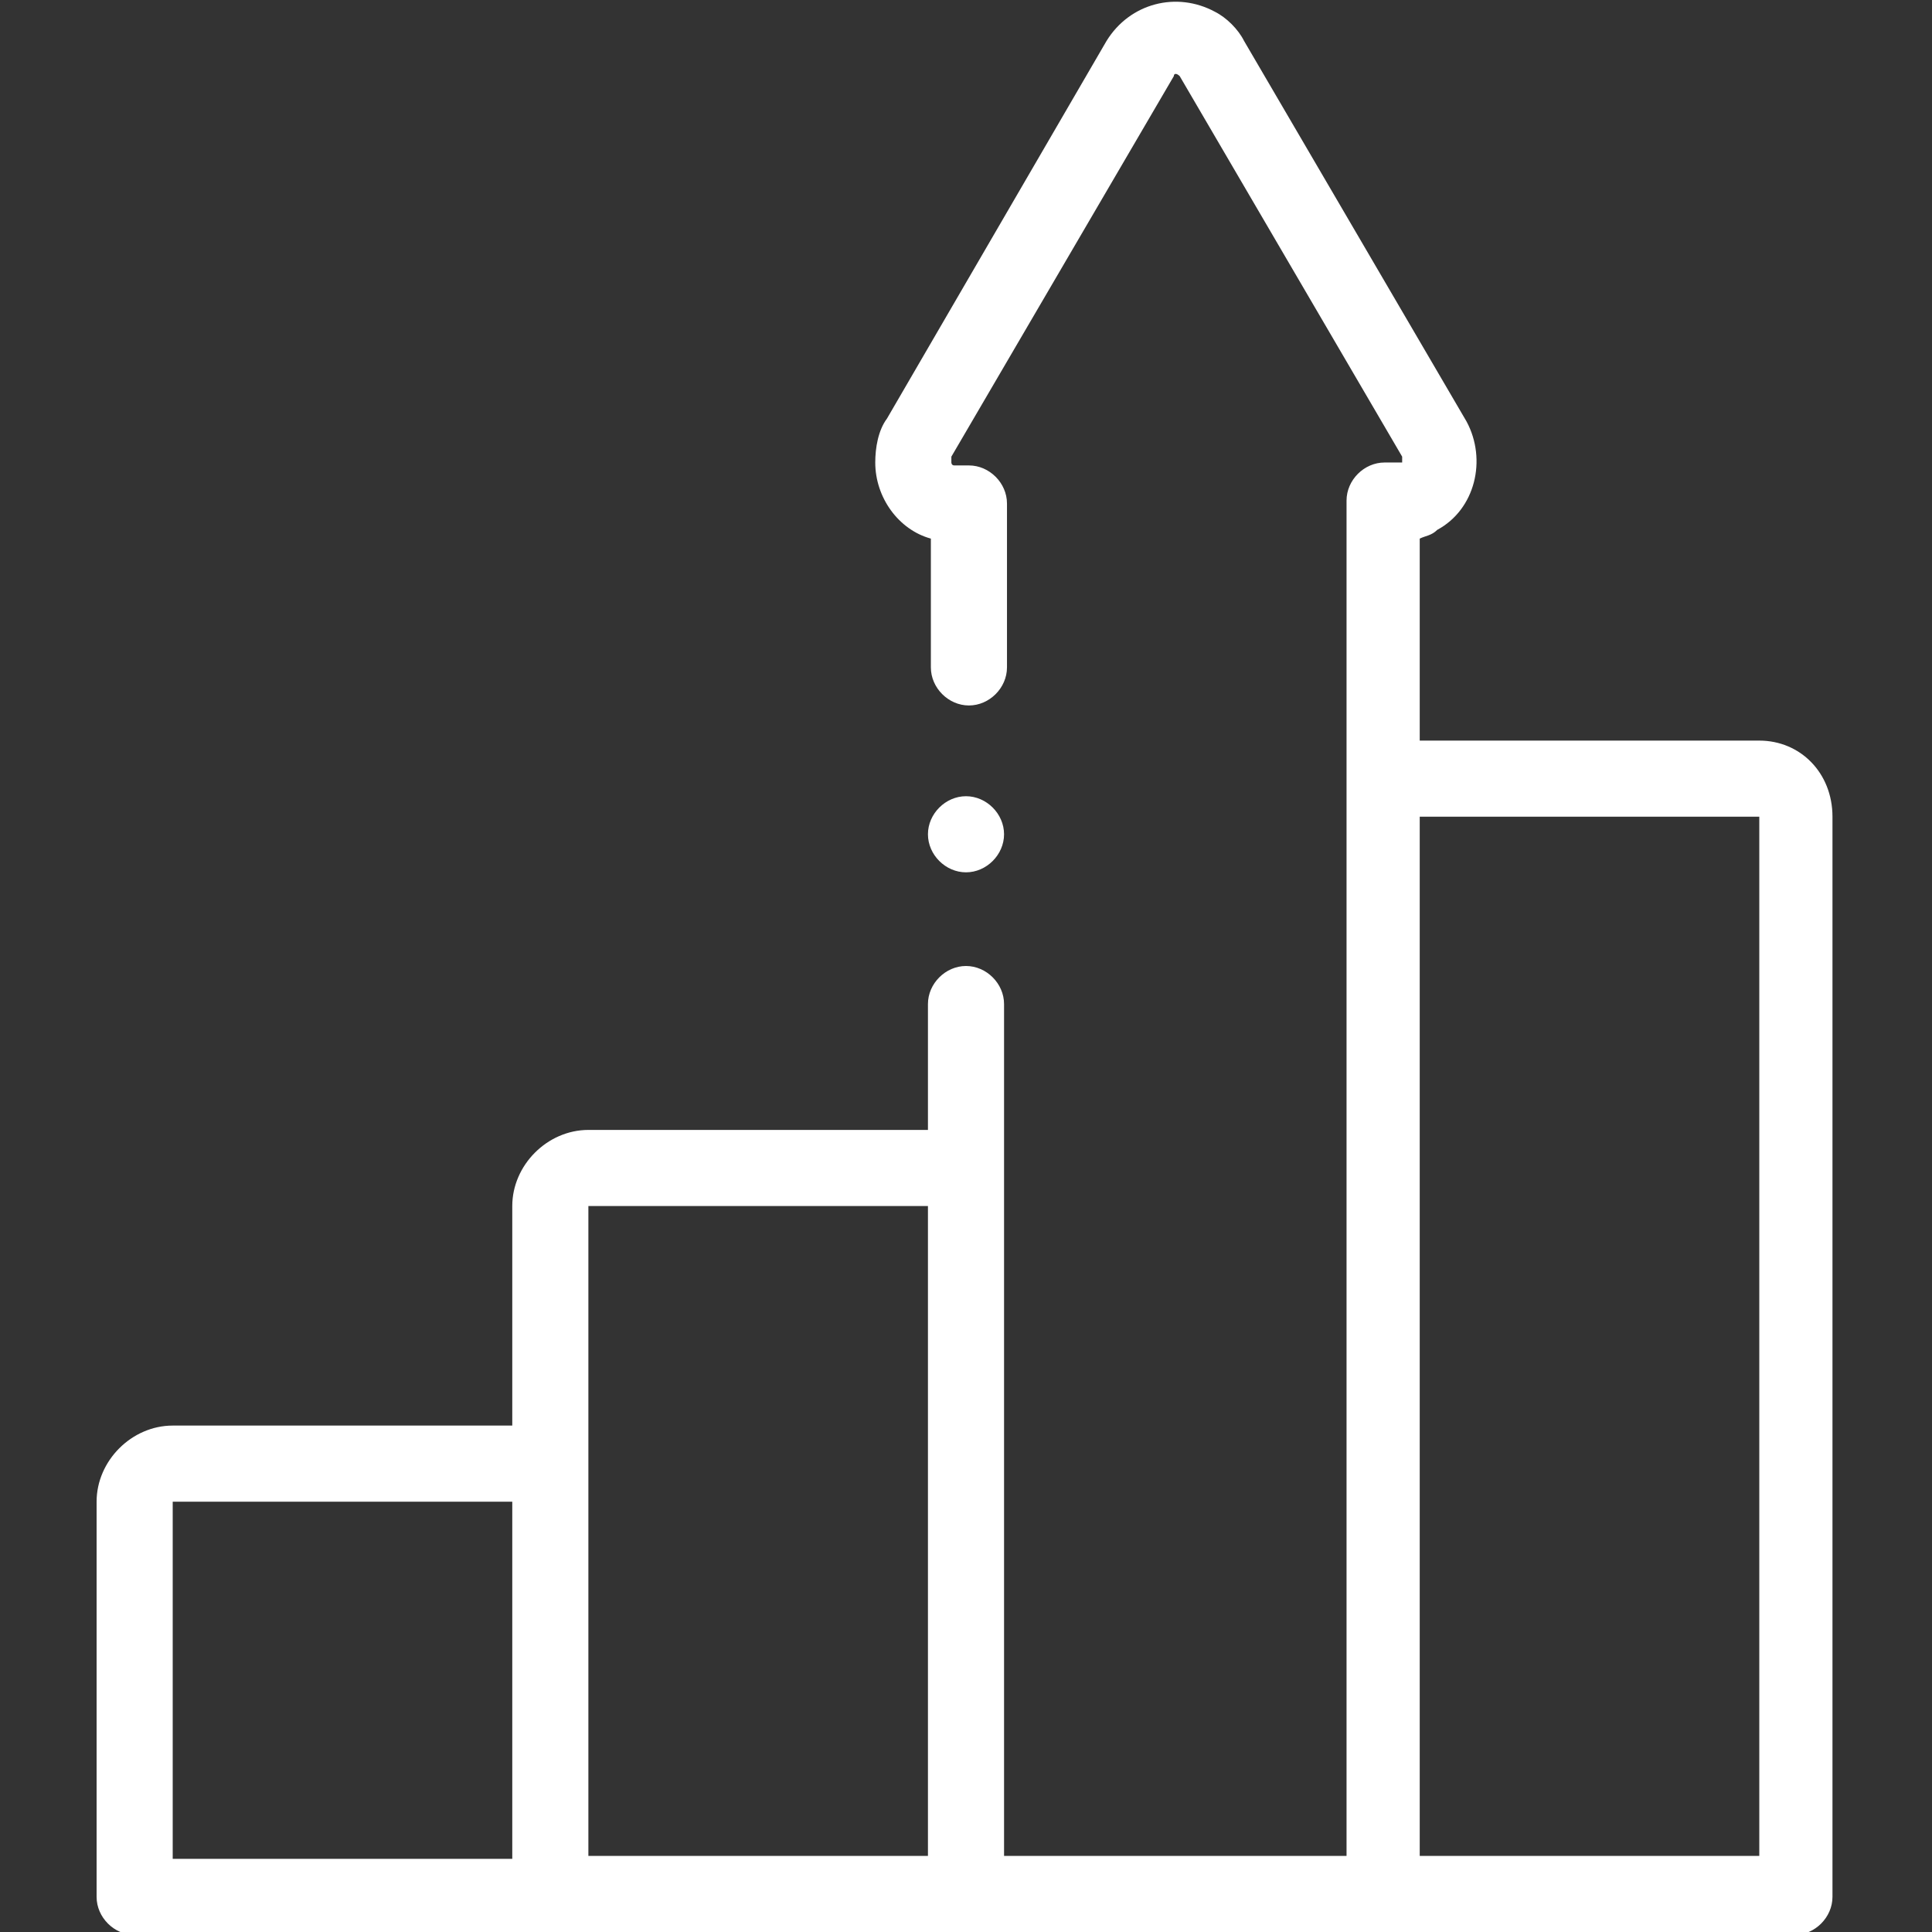 <?xml version="1.0" encoding="utf-8"?>
<!-- Generator: Adobe Illustrator 27.8.1, SVG Export Plug-In . SVG Version: 6.00 Build 0)  -->
<svg version="1.1" id="Vrstva_1" xmlns="http://www.w3.org/2000/svg" xmlns:xlink="http://www.w3.org/1999/xlink" x="0px" y="0px"
	 viewBox="0 0 66 66" style="enable-background:new 0 0 66 66;" xml:space="preserve">
<rect x="0" y="0" width="66" height="66" fill="#333333" stroke="none"/>
<style type="text/css">
	.st0{fill:none;}
	.st1{fill:#FFFFFF;}
</style>
<rect class="st0" width="66" height="66"/>
<g>
	<path class="st1" d="M60.1,25.3H48.5v-6.9c0.2-0.1,0.4-0.1,0.6-0.3c1.3-0.7,1.7-2.4,1-3.7l-7.6-13c-0.2-0.4-0.6-0.8-1-1
		c-1.3-0.7-2.9-0.3-3.7,1l-7.5,12.9c-0.3,0.4-0.4,1-0.4,1.5c0,1.2,0.8,2.3,1.9,2.6v4.4c0,0.7,0.6,1.3,1.3,1.3c0.7,0,1.3-0.6,1.3-1.3
		v-5.6c0-0.7-0.6-1.3-1.3-1.3h-0.5c-0.1,0-0.1-0.1-0.1-0.1c0,0,0,0,0-0.1c0,0,0-0.1,0-0.1l7.6-13c0-0.1,0.1-0.1,0.2,0c0,0,0,0,0,0
		c0,0,0,0,0,0l7.6,13c0,0.1,0,0.1,0,0.2c0,0-0.1,0-0.1,0h-0.5c-0.7,0-1.3,0.6-1.3,1.3v9.4v36.9H34.3V39.9v-5.6
		c0-0.7-0.6-1.3-1.3-1.3c-0.7,0-1.3,0.6-1.3,1.3v4.3H20.1c-1.4,0-2.6,1.2-2.6,2.6v7.5H5.9c-1.4,0-2.6,1.2-2.6,2.6v13.5
		c0,0.7,0.6,1.3,1.3,1.3h56.7c0.7,0,1.3-0.6,1.3-1.3V27.9C62.6,26.4,61.5,25.3,60.1,25.3z M5.9,63.4V51.3h11.6v12.2H5.9z M20.1,63.4
		V50v-8.8h11.6v22.2H20.1z M60.1,63.4H48.5V27.9h11.6V63.4z"/>
	<path class="st1" d="M33,29.8c0.7,0,1.3-0.6,1.3-1.3v0c0-0.7-0.6-1.3-1.3-1.3s-1.3,0.6-1.3,1.3C31.7,29.2,32.3,29.8,33,29.8z"/>
</g>
</svg>

